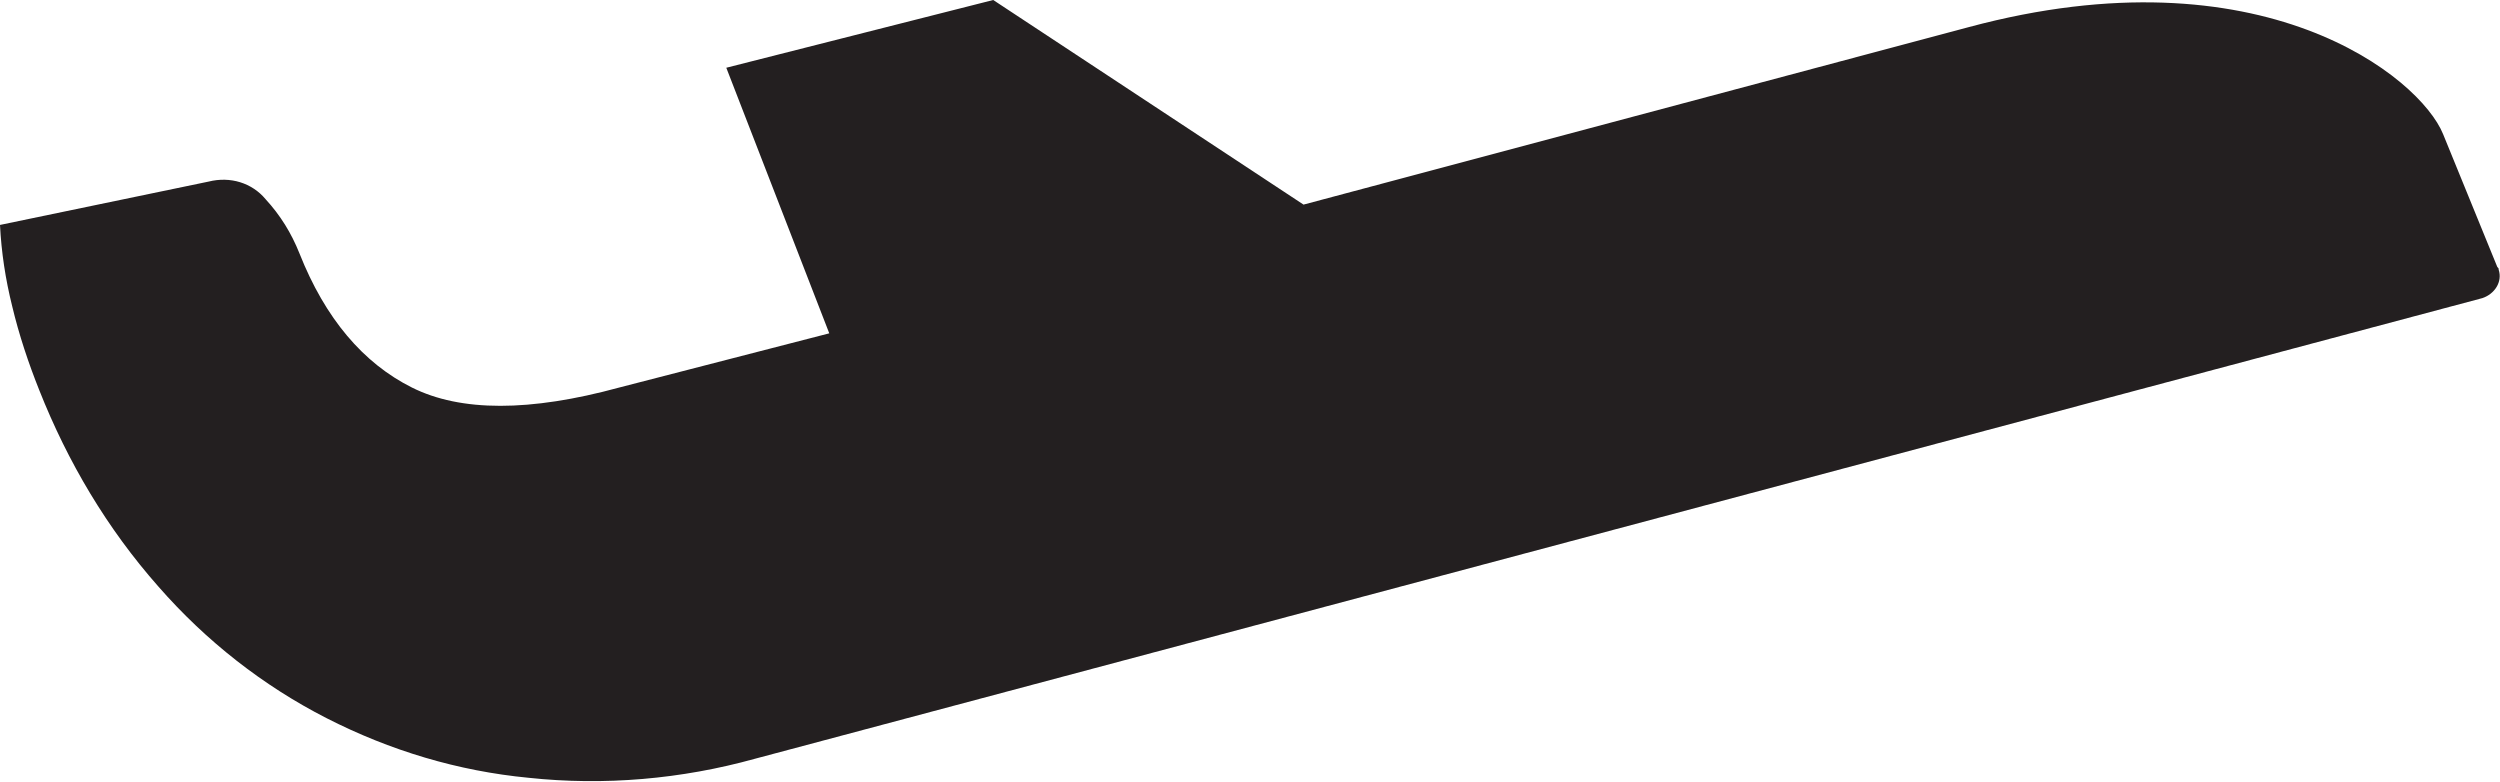 <?xml version="1.0" encoding="UTF-8"?> <!-- Generator: Adobe Illustrator 21.0.2, SVG Export Plug-In . SVG Version: 6.00 Build 0) --> <svg xmlns="http://www.w3.org/2000/svg" xmlns:xlink="http://www.w3.org/1999/xlink" version="1.1" id="Layer_1" x="0px" y="0px" viewBox="0 0 184.5 57.7" style="enable-background:new 0 0 184.5 57.7;" xml:space="preserve"> <style type="text/css"> .st0{clip-path:url(#SVGID_2_);} .st1{fill:#231F20;} </style> <title>plane-light</title> <g> <defs> <rect id="SVGID_1_" x="-328.4" y="-202.2" width="841.9" height="595.3"></rect> </defs> <clipPath id="SVGID_2_"> <use xlink:href="#SVGID_1_" style="overflow:visible;"></use> </clipPath> <g class="st0"> <path class="st1" d="M2.9,28.8c2.1,5.3,5,10.2,8.8,14.5c3.5,4,7.7,7.3,12.4,9.7c4.7,2.4,9.7,3.9,14.9,4.4 c5.6,0.6,11.3,0.1,16.7-1.4L183.2,22c0.9-0.3,1.5-1.2,1.2-2.1c0-0.1,0-0.1-0.1-0.2l-4-9.8c-1.7-4.2-13.4-13.7-35-7.9L96.2,15.1 L73.3,0L53.6,5l7.6,19.6l-15.5,4c-6.6,1.8-11.7,1.8-15.3,0c-3.6-1.8-6.4-5.1-8.3-9.9c-0.6-1.5-1.4-2.8-2.5-4 c-1-1.2-2.6-1.7-4.2-1.3L0,16.6c0.1,2,0.4,4,0.9,6C1.4,24.7,2.1,26.8,2.9,28.8"></path> </g> </g> </svg> 
